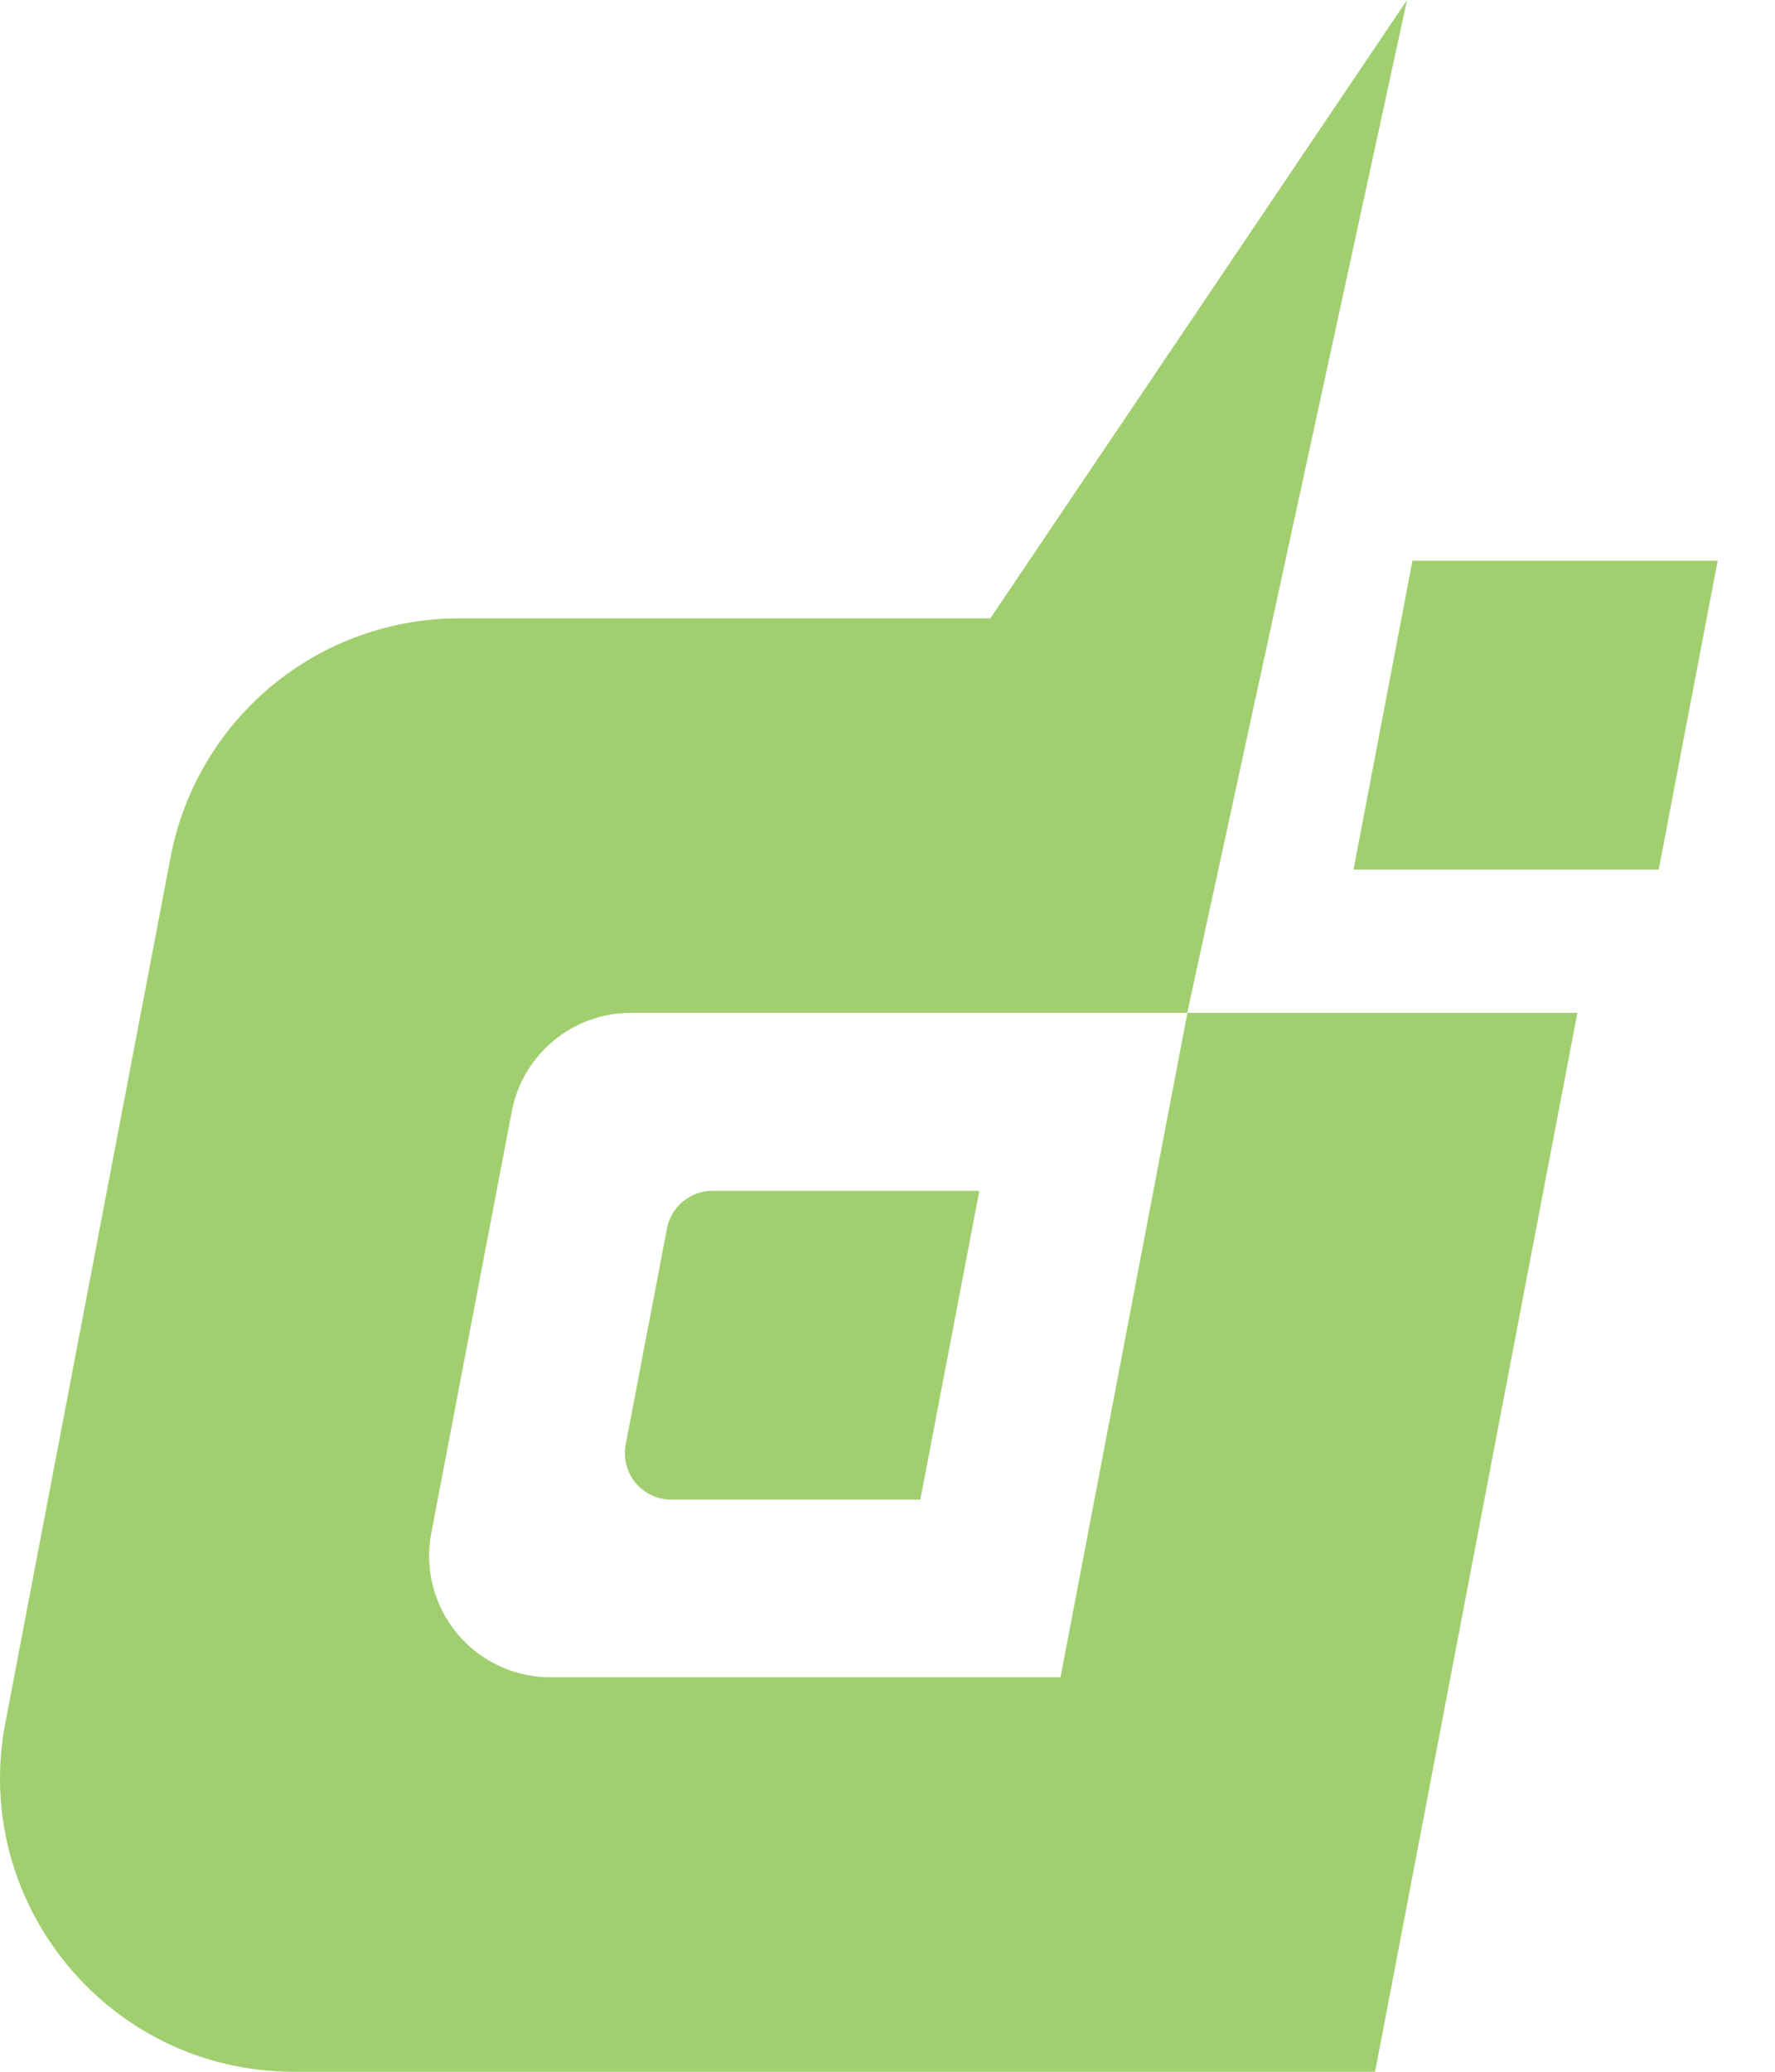 <svg width="24" height="28" viewBox="0 0 24 28" fill="none" xmlns="http://www.w3.org/2000/svg">
<g clip-path="url(#clip0_3434_33816)">
<path d="M16.055 13.689L14.339 22.669H7.441C7.2 22.669 6.962 22.615 6.743 22.512C6.525 22.41 6.332 22.26 6.178 22.074C6.024 21.888 5.914 21.67 5.854 21.437C5.794 21.203 5.786 20.959 5.831 20.722L6.92 15.021C6.991 14.646 7.192 14.308 7.486 14.065C7.78 13.821 8.15 13.688 8.532 13.689H16.053L19.025 0L13.39 8.357H6.206C5.283 8.357 4.388 8.679 3.676 9.268C2.965 9.856 2.48 10.675 2.307 11.582L0.072 23.285C-0.396 25.731 1.48 28 3.971 28H18.593L21.328 13.689L16.055 13.689Z" fill="#A1CF70"/>
<path d="M12.444 20.268H9.076C8.984 20.268 8.893 20.247 8.809 20.208C8.726 20.169 8.652 20.112 8.593 20.041C8.534 19.97 8.492 19.886 8.469 19.797C8.446 19.708 8.443 19.614 8.46 19.524L9.018 16.603C9.045 16.46 9.122 16.331 9.234 16.238C9.347 16.145 9.488 16.094 9.634 16.094H13.242L12.444 20.268Z" fill="#A1CF70"/>
<path d="M22.428 11.752H18.301L19.098 7.578H23.225L22.428 11.752Z" fill="#A1CF70"/>
</g>
<defs>
<clipPath id="clip0_3434_33816">
<rect width="23.227" height="28" fill="white"/>
</clipPath>
</defs>
</svg>
